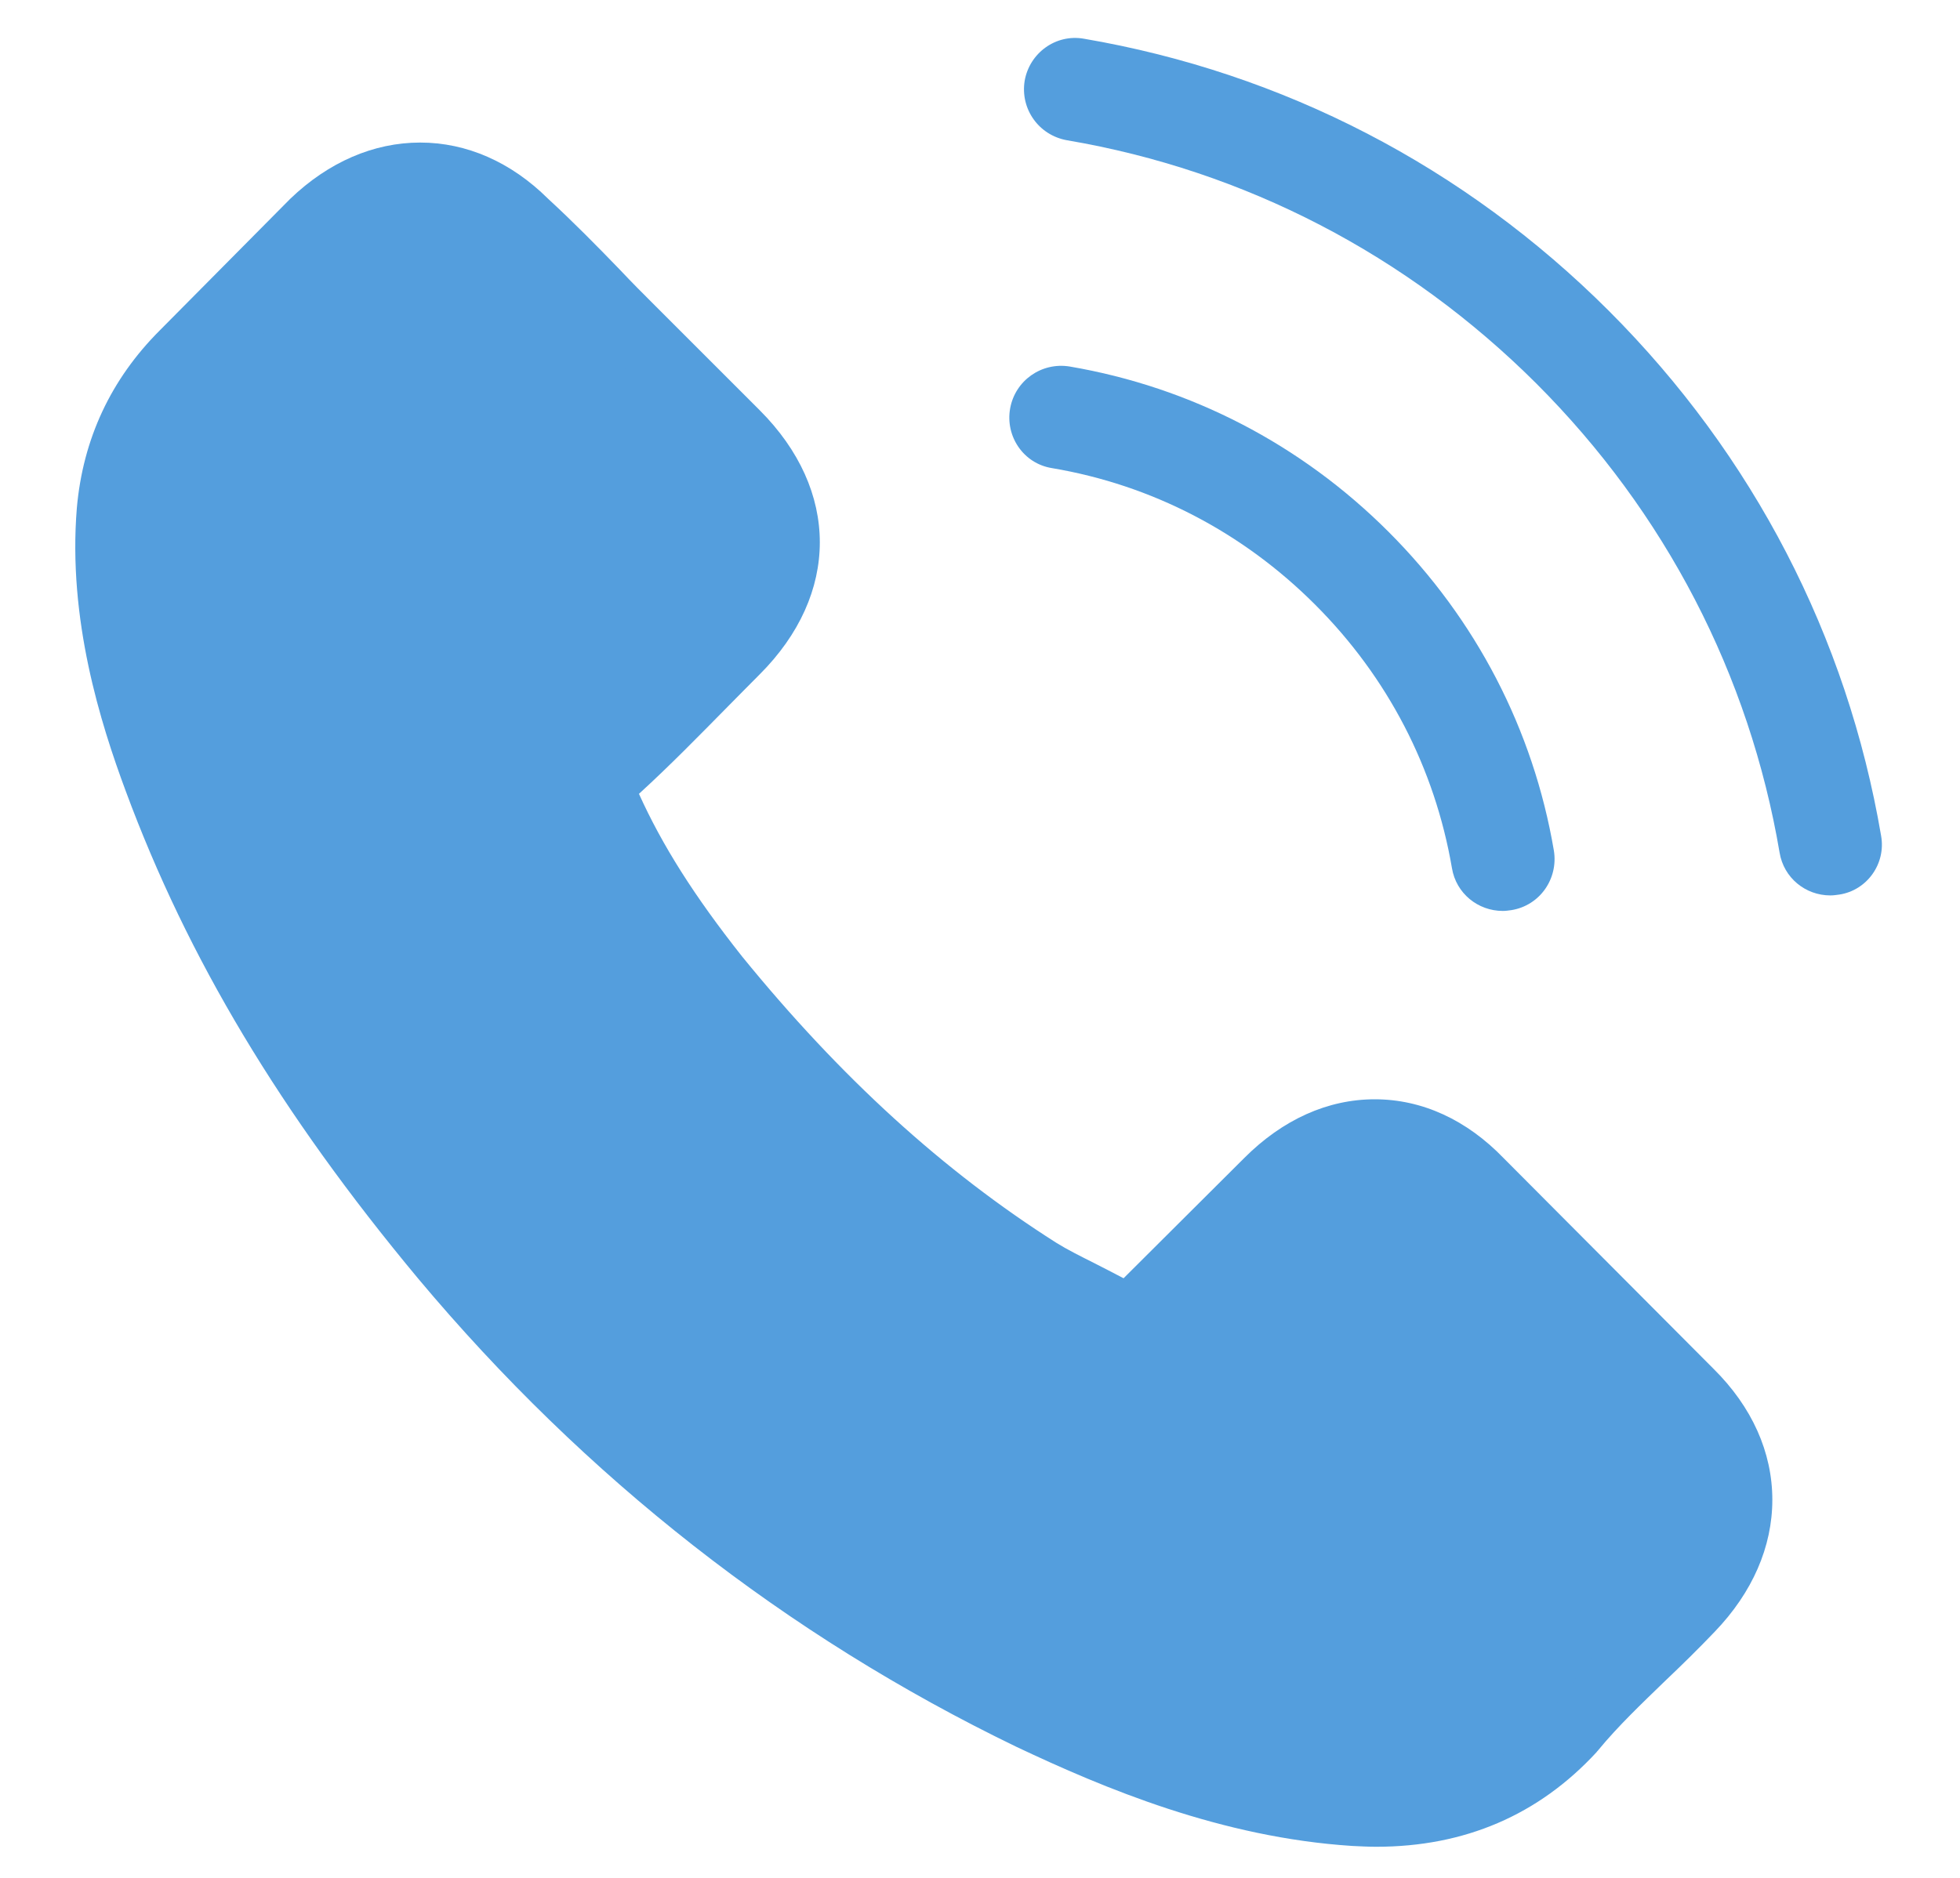 <?xml version="1.0" encoding="UTF-8"?> <svg xmlns="http://www.w3.org/2000/svg" width="24" height="23" viewBox="0 0 24 23" fill="none"><path d="M18.415 14.188C17.961 13.716 17.414 13.464 16.834 13.464C16.259 13.464 15.707 13.711 15.235 14.184L13.758 15.656C13.636 15.591 13.514 15.53 13.398 15.47C13.229 15.385 13.07 15.306 12.935 15.222C11.551 14.343 10.293 13.197 9.087 11.715C8.502 10.976 8.109 10.354 7.824 9.723C8.208 9.372 8.563 9.008 8.909 8.657C9.04 8.526 9.171 8.39 9.302 8.26C10.284 7.278 10.284 6.006 9.302 5.024L8.025 3.747C7.88 3.603 7.731 3.453 7.59 3.303C7.31 3.013 7.015 2.714 6.711 2.434C6.258 1.985 5.715 1.746 5.145 1.746C4.575 1.746 4.023 1.985 3.555 2.434C3.551 2.438 3.551 2.438 3.546 2.443L1.956 4.047C1.358 4.645 1.016 5.375 0.941 6.221C0.829 7.586 1.231 8.858 1.54 9.69C2.297 11.734 3.429 13.627 5.117 15.656C7.165 18.102 9.629 20.033 12.444 21.394C13.519 21.903 14.955 22.506 16.558 22.609C16.657 22.614 16.759 22.619 16.853 22.619C17.933 22.619 18.84 22.231 19.551 21.459C19.555 21.45 19.565 21.445 19.57 21.436C19.813 21.141 20.093 20.875 20.388 20.589C20.589 20.398 20.795 20.197 20.996 19.986C21.459 19.505 21.702 18.944 21.702 18.369C21.702 17.789 21.454 17.232 20.982 16.765L18.415 14.188ZM20.089 19.112C20.084 19.112 20.084 19.117 20.089 19.112C19.906 19.308 19.719 19.486 19.518 19.682C19.214 19.972 18.906 20.276 18.616 20.617C18.143 21.122 17.587 21.361 16.858 21.361C16.788 21.361 16.713 21.361 16.643 21.356C15.254 21.267 13.963 20.725 12.995 20.262C10.349 18.981 8.025 17.162 6.094 14.857C4.5 12.935 3.434 11.159 2.728 9.251C2.293 8.087 2.134 7.179 2.204 6.324C2.251 5.777 2.461 5.323 2.849 4.935L4.444 3.341C4.673 3.126 4.916 3.009 5.154 3.009C5.449 3.009 5.687 3.186 5.837 3.336C5.842 3.341 5.846 3.345 5.851 3.35C6.136 3.617 6.407 3.892 6.693 4.187C6.838 4.337 6.987 4.486 7.137 4.641L8.413 5.917C8.909 6.413 8.909 6.871 8.413 7.366C8.278 7.502 8.147 7.638 8.011 7.769C7.618 8.171 7.244 8.545 6.838 8.909C6.828 8.919 6.819 8.923 6.814 8.933C6.412 9.335 6.487 9.728 6.571 9.994C6.576 10.008 6.58 10.022 6.585 10.036C6.917 10.841 7.385 11.598 8.095 12.5L8.1 12.505C9.391 14.095 10.751 15.334 12.252 16.283C12.444 16.405 12.64 16.503 12.827 16.596C12.995 16.68 13.155 16.76 13.29 16.844C13.309 16.854 13.328 16.867 13.346 16.877C13.505 16.956 13.655 16.994 13.809 16.994C14.197 16.994 14.44 16.751 14.52 16.671L16.119 15.072C16.278 14.913 16.53 14.721 16.825 14.721C17.115 14.721 17.353 14.904 17.498 15.063C17.503 15.067 17.503 15.067 17.508 15.072L20.084 17.648C20.566 18.125 20.566 18.616 20.089 19.112Z" fill="#549EDD"></path><path d="M12.879 5.733C14.104 5.939 15.217 6.518 16.105 7.407C16.993 8.295 17.569 9.408 17.779 10.633C17.83 10.942 18.097 11.157 18.401 11.157C18.438 11.157 18.471 11.152 18.508 11.147C18.854 11.091 19.083 10.764 19.027 10.418C18.775 8.936 18.073 7.584 17.003 6.514C15.932 5.443 14.581 4.742 13.098 4.489C12.752 4.433 12.43 4.662 12.369 5.003C12.308 5.345 12.533 5.677 12.879 5.733Z" fill="#549EDD"></path><path d="M23.034 10.237C22.618 7.797 21.468 5.576 19.701 3.808C17.933 2.041 15.712 0.891 13.271 0.474C12.93 0.414 12.607 0.647 12.547 0.989C12.491 1.335 12.72 1.657 13.066 1.718C15.245 2.088 17.232 3.121 18.812 4.697C20.392 6.277 21.421 8.264 21.791 10.443C21.842 10.752 22.108 10.967 22.412 10.967C22.45 10.967 22.483 10.962 22.52 10.957C22.861 10.906 23.095 10.579 23.034 10.237Z" fill="#549EDD"></path><path d="M1.211 5.737L4.535 3.023L5.684 2.511L8.453 5.322L9.782 6.817L7.982 8.548L6.999 9.573L7.982 11.331L10.128 14.073L13.299 16.26L14.13 15.887C14.591 15.545 15.526 14.84 15.57 14.751C15.614 14.663 15.939 14.262 16.096 14.073L17.896 14.751L20.804 17.534L20.998 18.85L19.987 19.625L18.713 21.342L17.619 21.882L14.088 21.342L9.921 18.85L6.113 15.983L3.468 12.328L1.862 8.119L1.211 5.737Z" fill="#549EDD"></path></svg> 